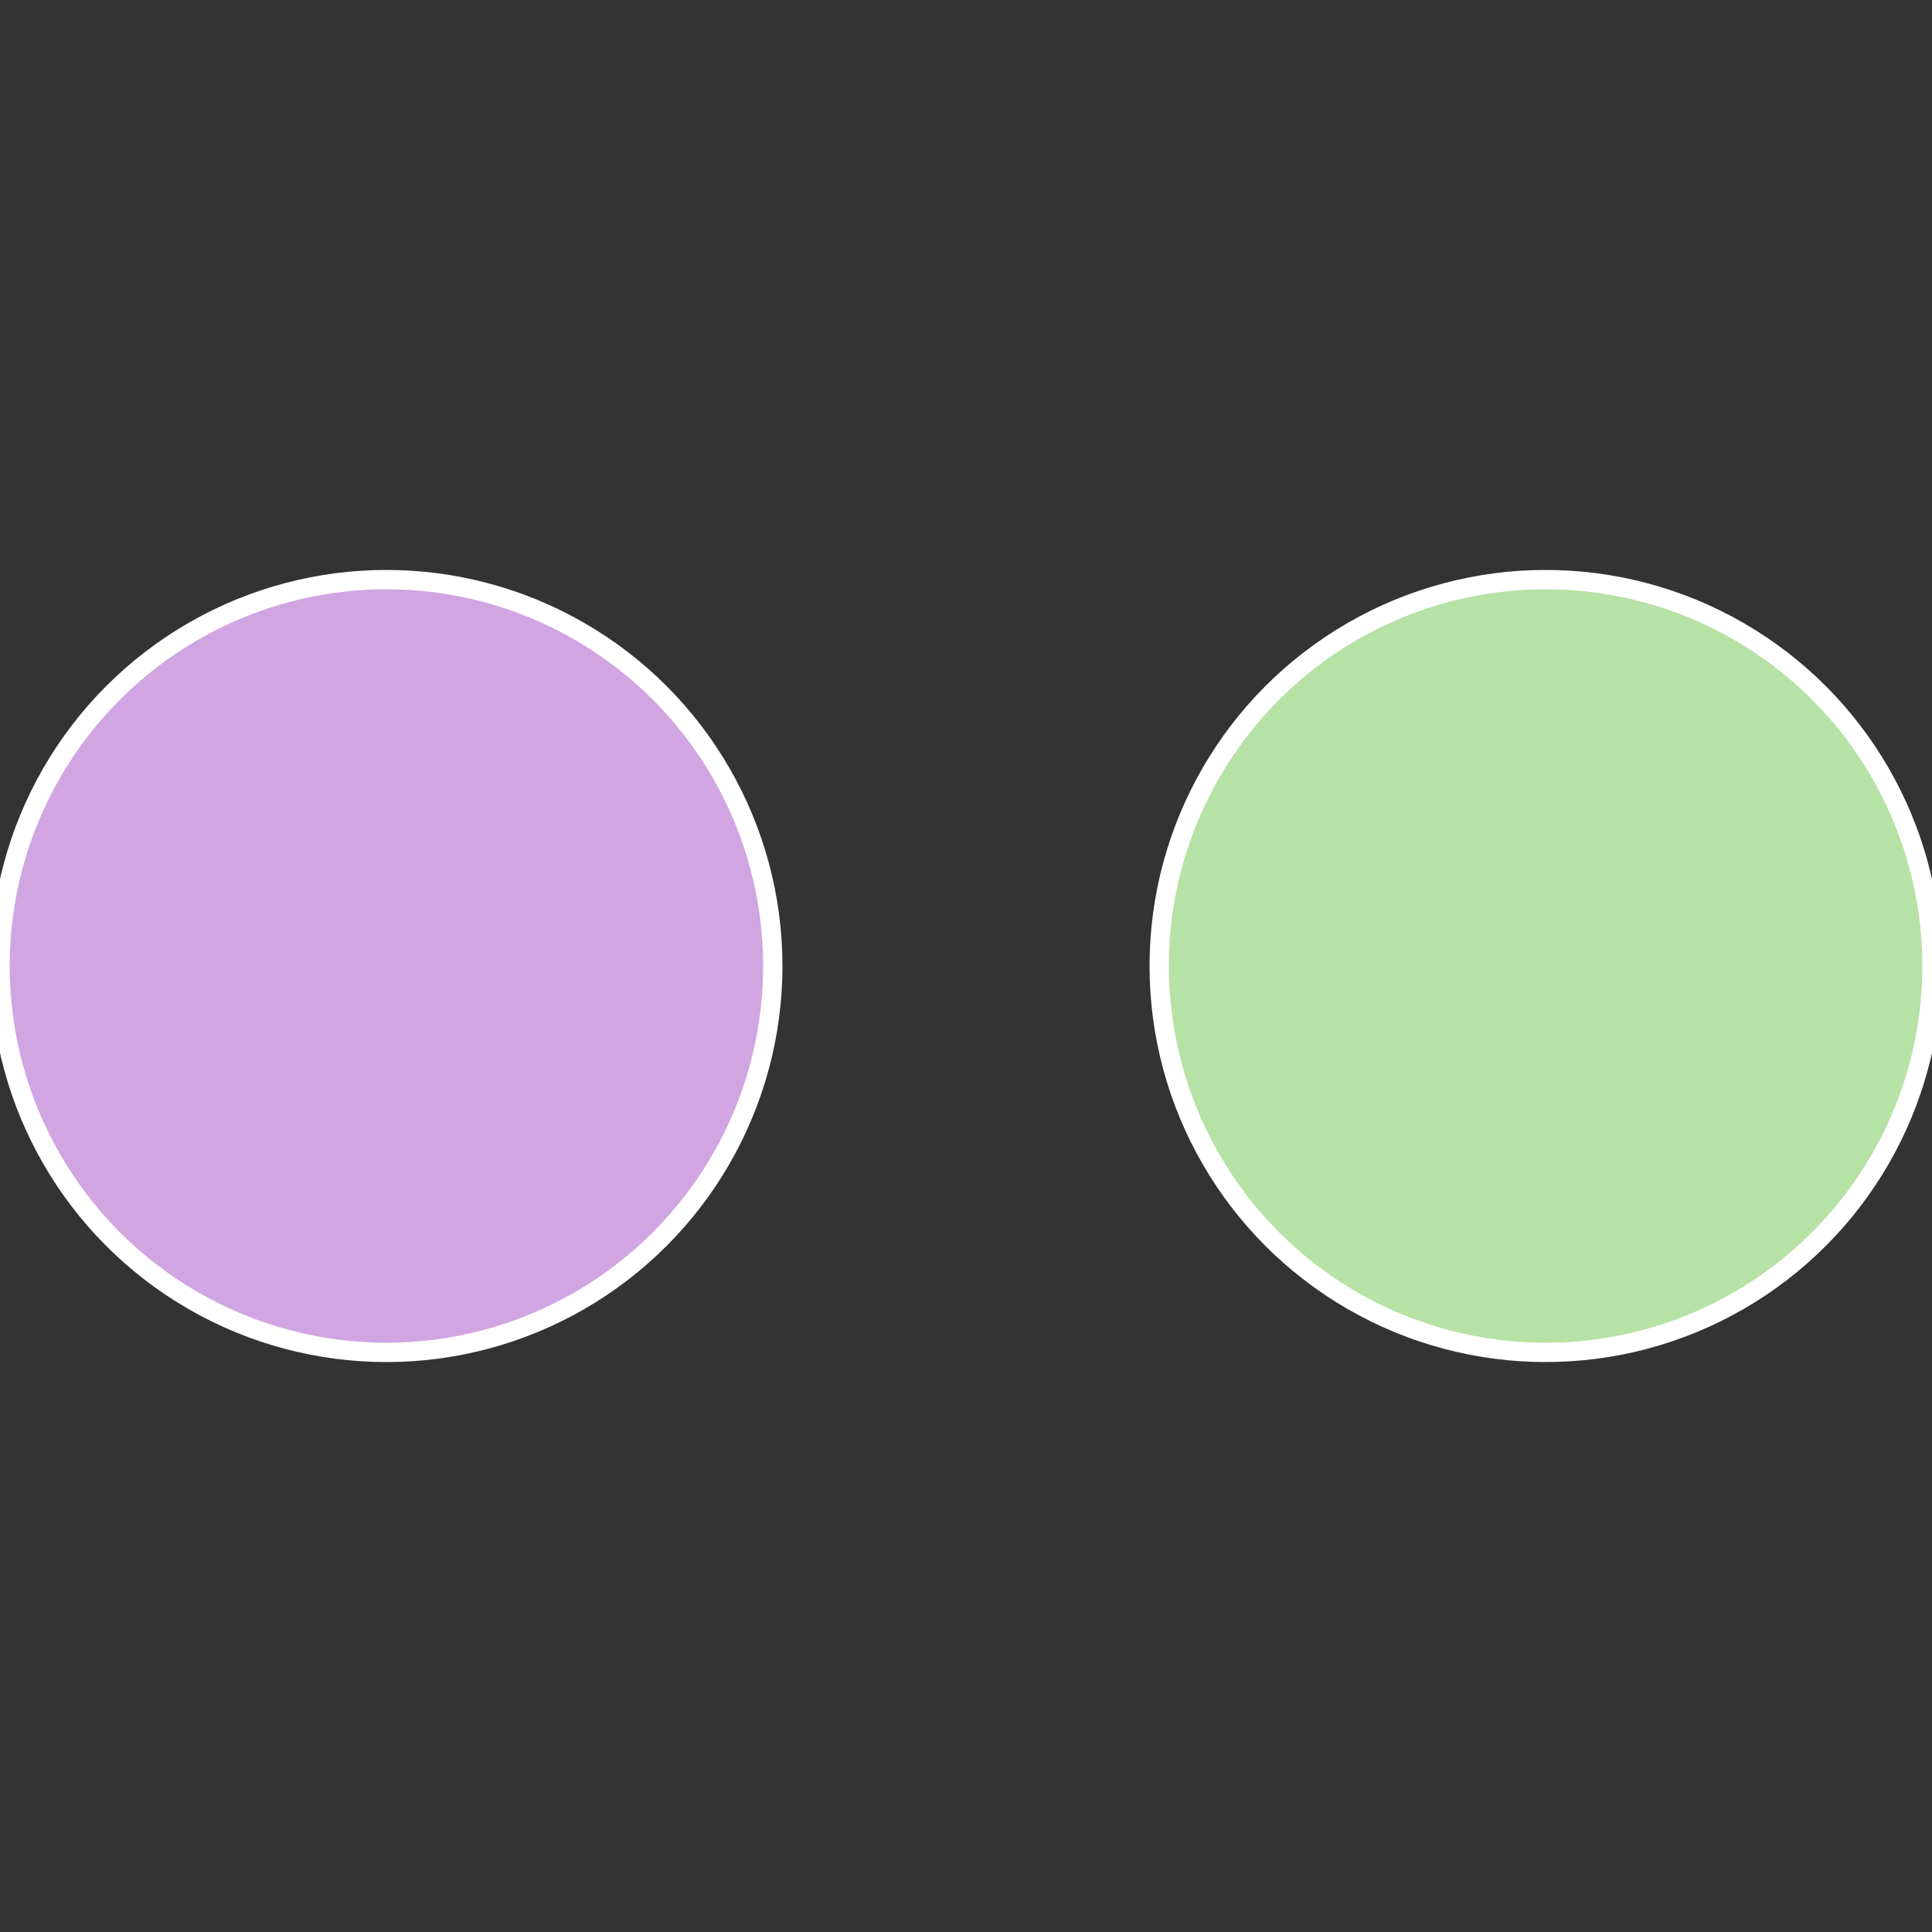 <?xml version="1.0" standalone="no"?>
<svg width="500" height="500" viewBox="-1 -1 2 2" xmlns="http://www.w3.org/2000/svg">
 
                <rect x="-1" y="-1" width="2" height="2" fill="#333333" stroke="none"/>
 
                <circle cx="0.6" cy="0" r="0.4" fill="#b6e2a5" stroke="#fff" stroke-width="1%" />
             
                <circle cx="-0.6" cy="7.3478807948841E-17" r="0.4" fill="#d1a5e2" stroke="#fff" stroke-width="1%" />
            </svg>
